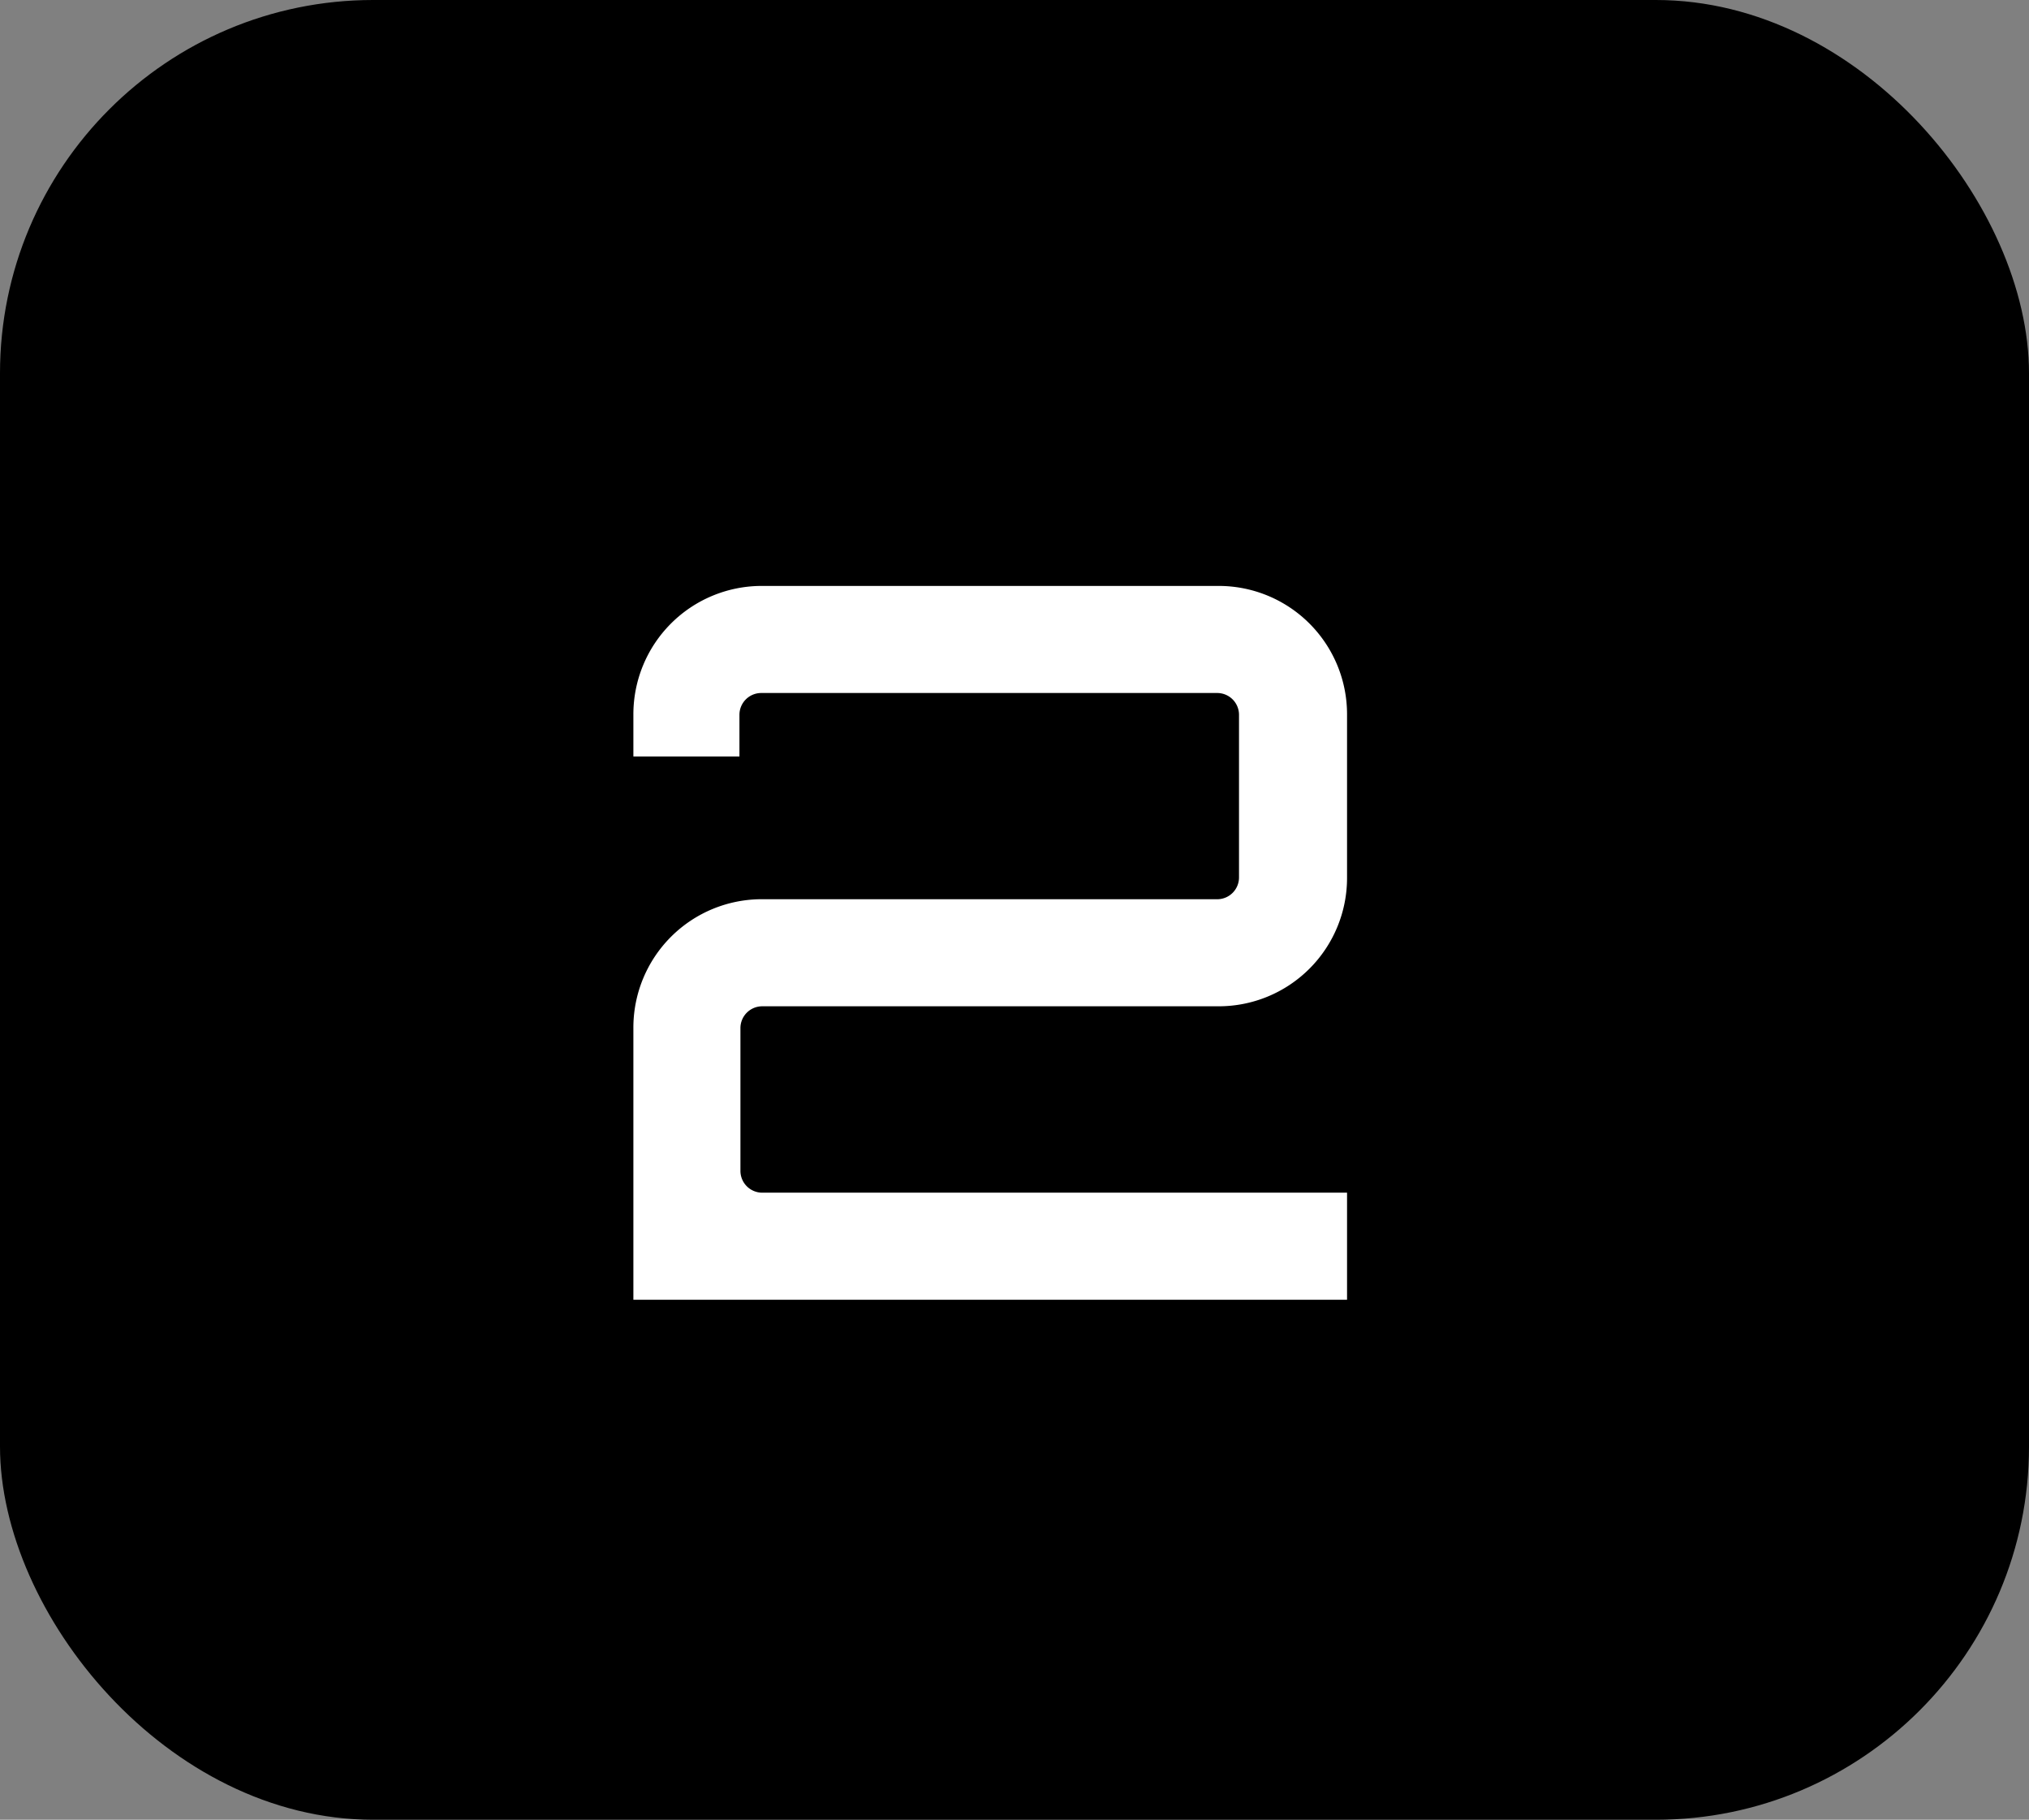 <?xml version="1.0" encoding="UTF-8"?> <svg xmlns="http://www.w3.org/2000/svg" viewBox="0 0 40.94 36.71"><rect x="0" y="0" width="40.94" height="36.71" fill="#808080" stroke="none"/><defs><style>.cls-1{fill:#fff;}</style></defs><g id="Layer_2" data-name="Layer 2"><g id="Services"><g id="Section_2" data-name="Section 2"><rect width="40.94" height="36.71" rx="7.53"></rect><path class="cls-1" d="M24.58,11.82a2.59,2.59,0,0,1,2.6,2.6V17.7a2.59,2.59,0,0,1-2.6,2.6h-9.2a.44.44,0,0,0-.44.44v2.88a.44.44,0,0,0,.44.44h11.8v2.16H12.78V20.74a2.59,2.59,0,0,1,2.6-2.6h9.2A.44.44,0,0,0,25,17.7V14.42a.44.44,0,0,0-.44-.44h-9.2a.44.44,0,0,0-.44.44v.84H12.78v-.84a2.59,2.59,0,0,1,2.6-2.6Z"></path></g></g></g></svg> 